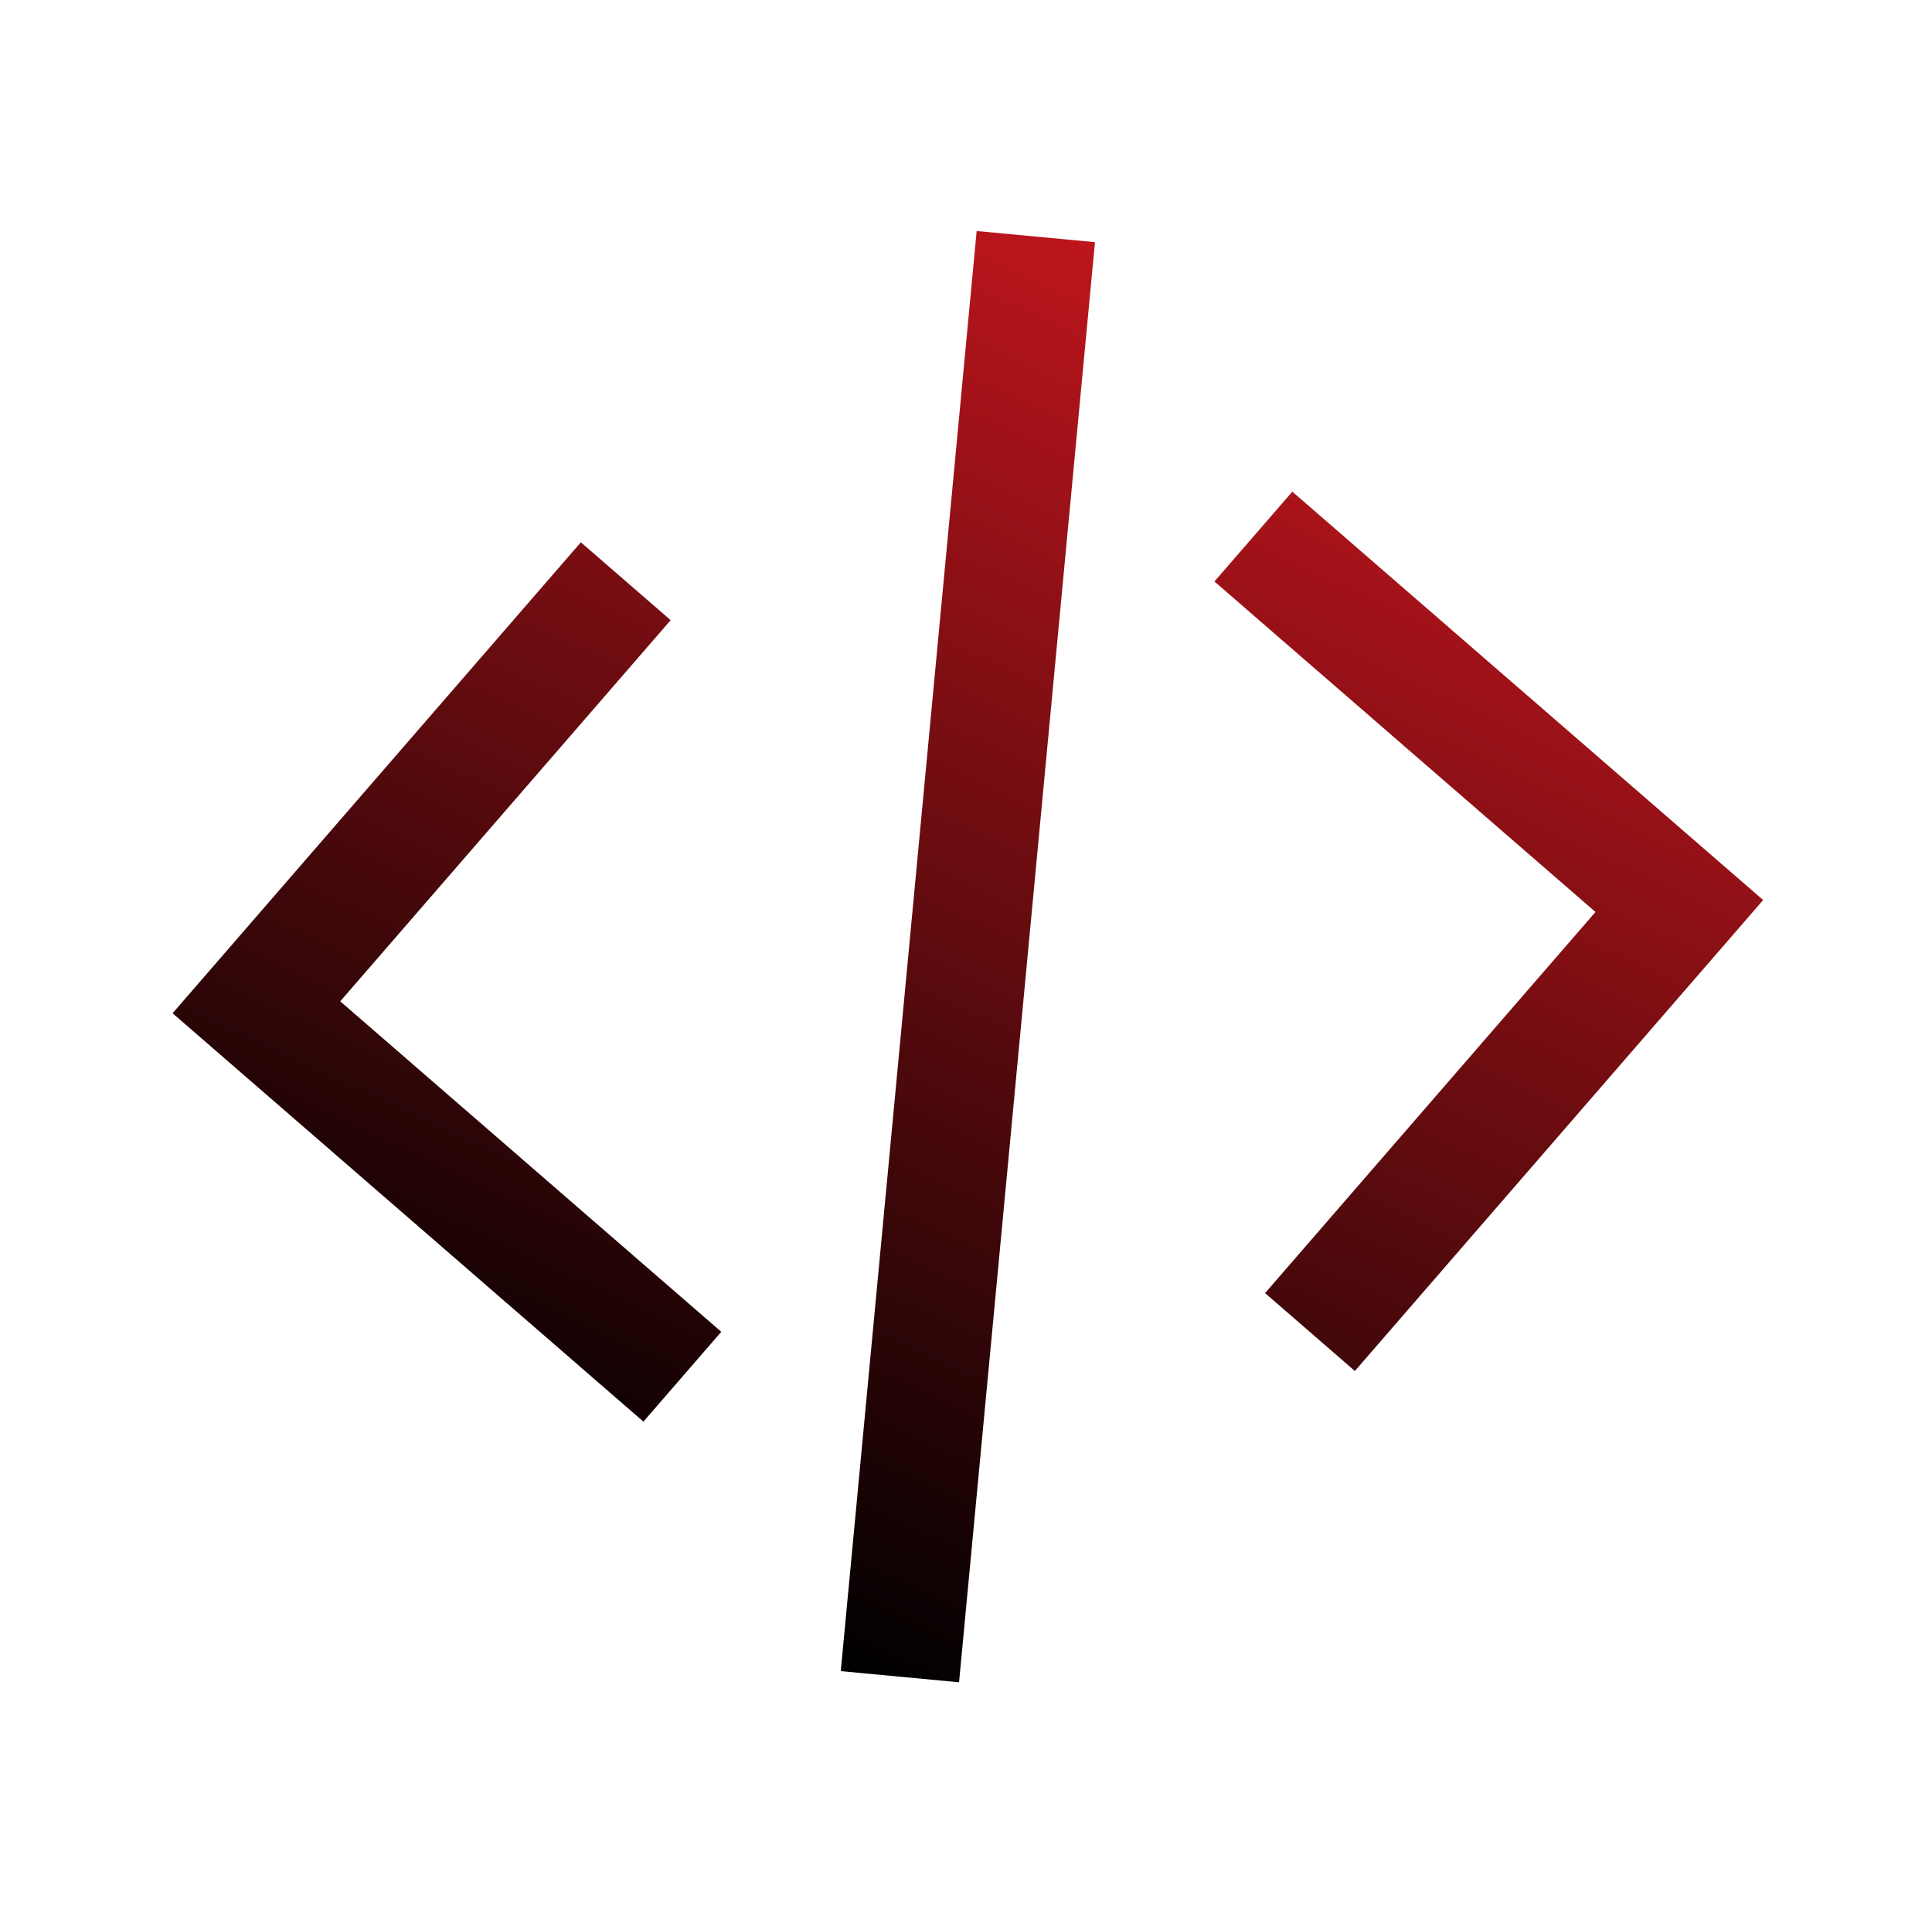 <svg width="123" height="122" viewBox="0 0 123 122" fill="none" xmlns="http://www.w3.org/2000/svg">
<path fill-rule="evenodd" clip-rule="evenodd" d="M53.527 106.367L62.179 14.704L69.711 15.413L61.058 107.076L53.527 106.367ZM42.697 39.474L21.661 63.733L45.92 84.769L40.963 90.486L10.987 64.493L36.98 34.517L42.697 39.474ZM82.275 31.294L112.25 57.287L86.257 87.263L80.54 82.305L101.576 58.047L77.317 37.011L82.275 31.294Z" fill="url(#paint0_linear_2197_4756)"/>
<defs>
<linearGradient id="paint0_linear_2197_4756" x1="92.793" y1="10.999" x2="49.292" y2="103.999" gradientUnits="userSpaceOnUse">
<stop stop-color="#DA1921"/>
<stop offset="1"/>
</linearGradient>
</defs>
</svg>
